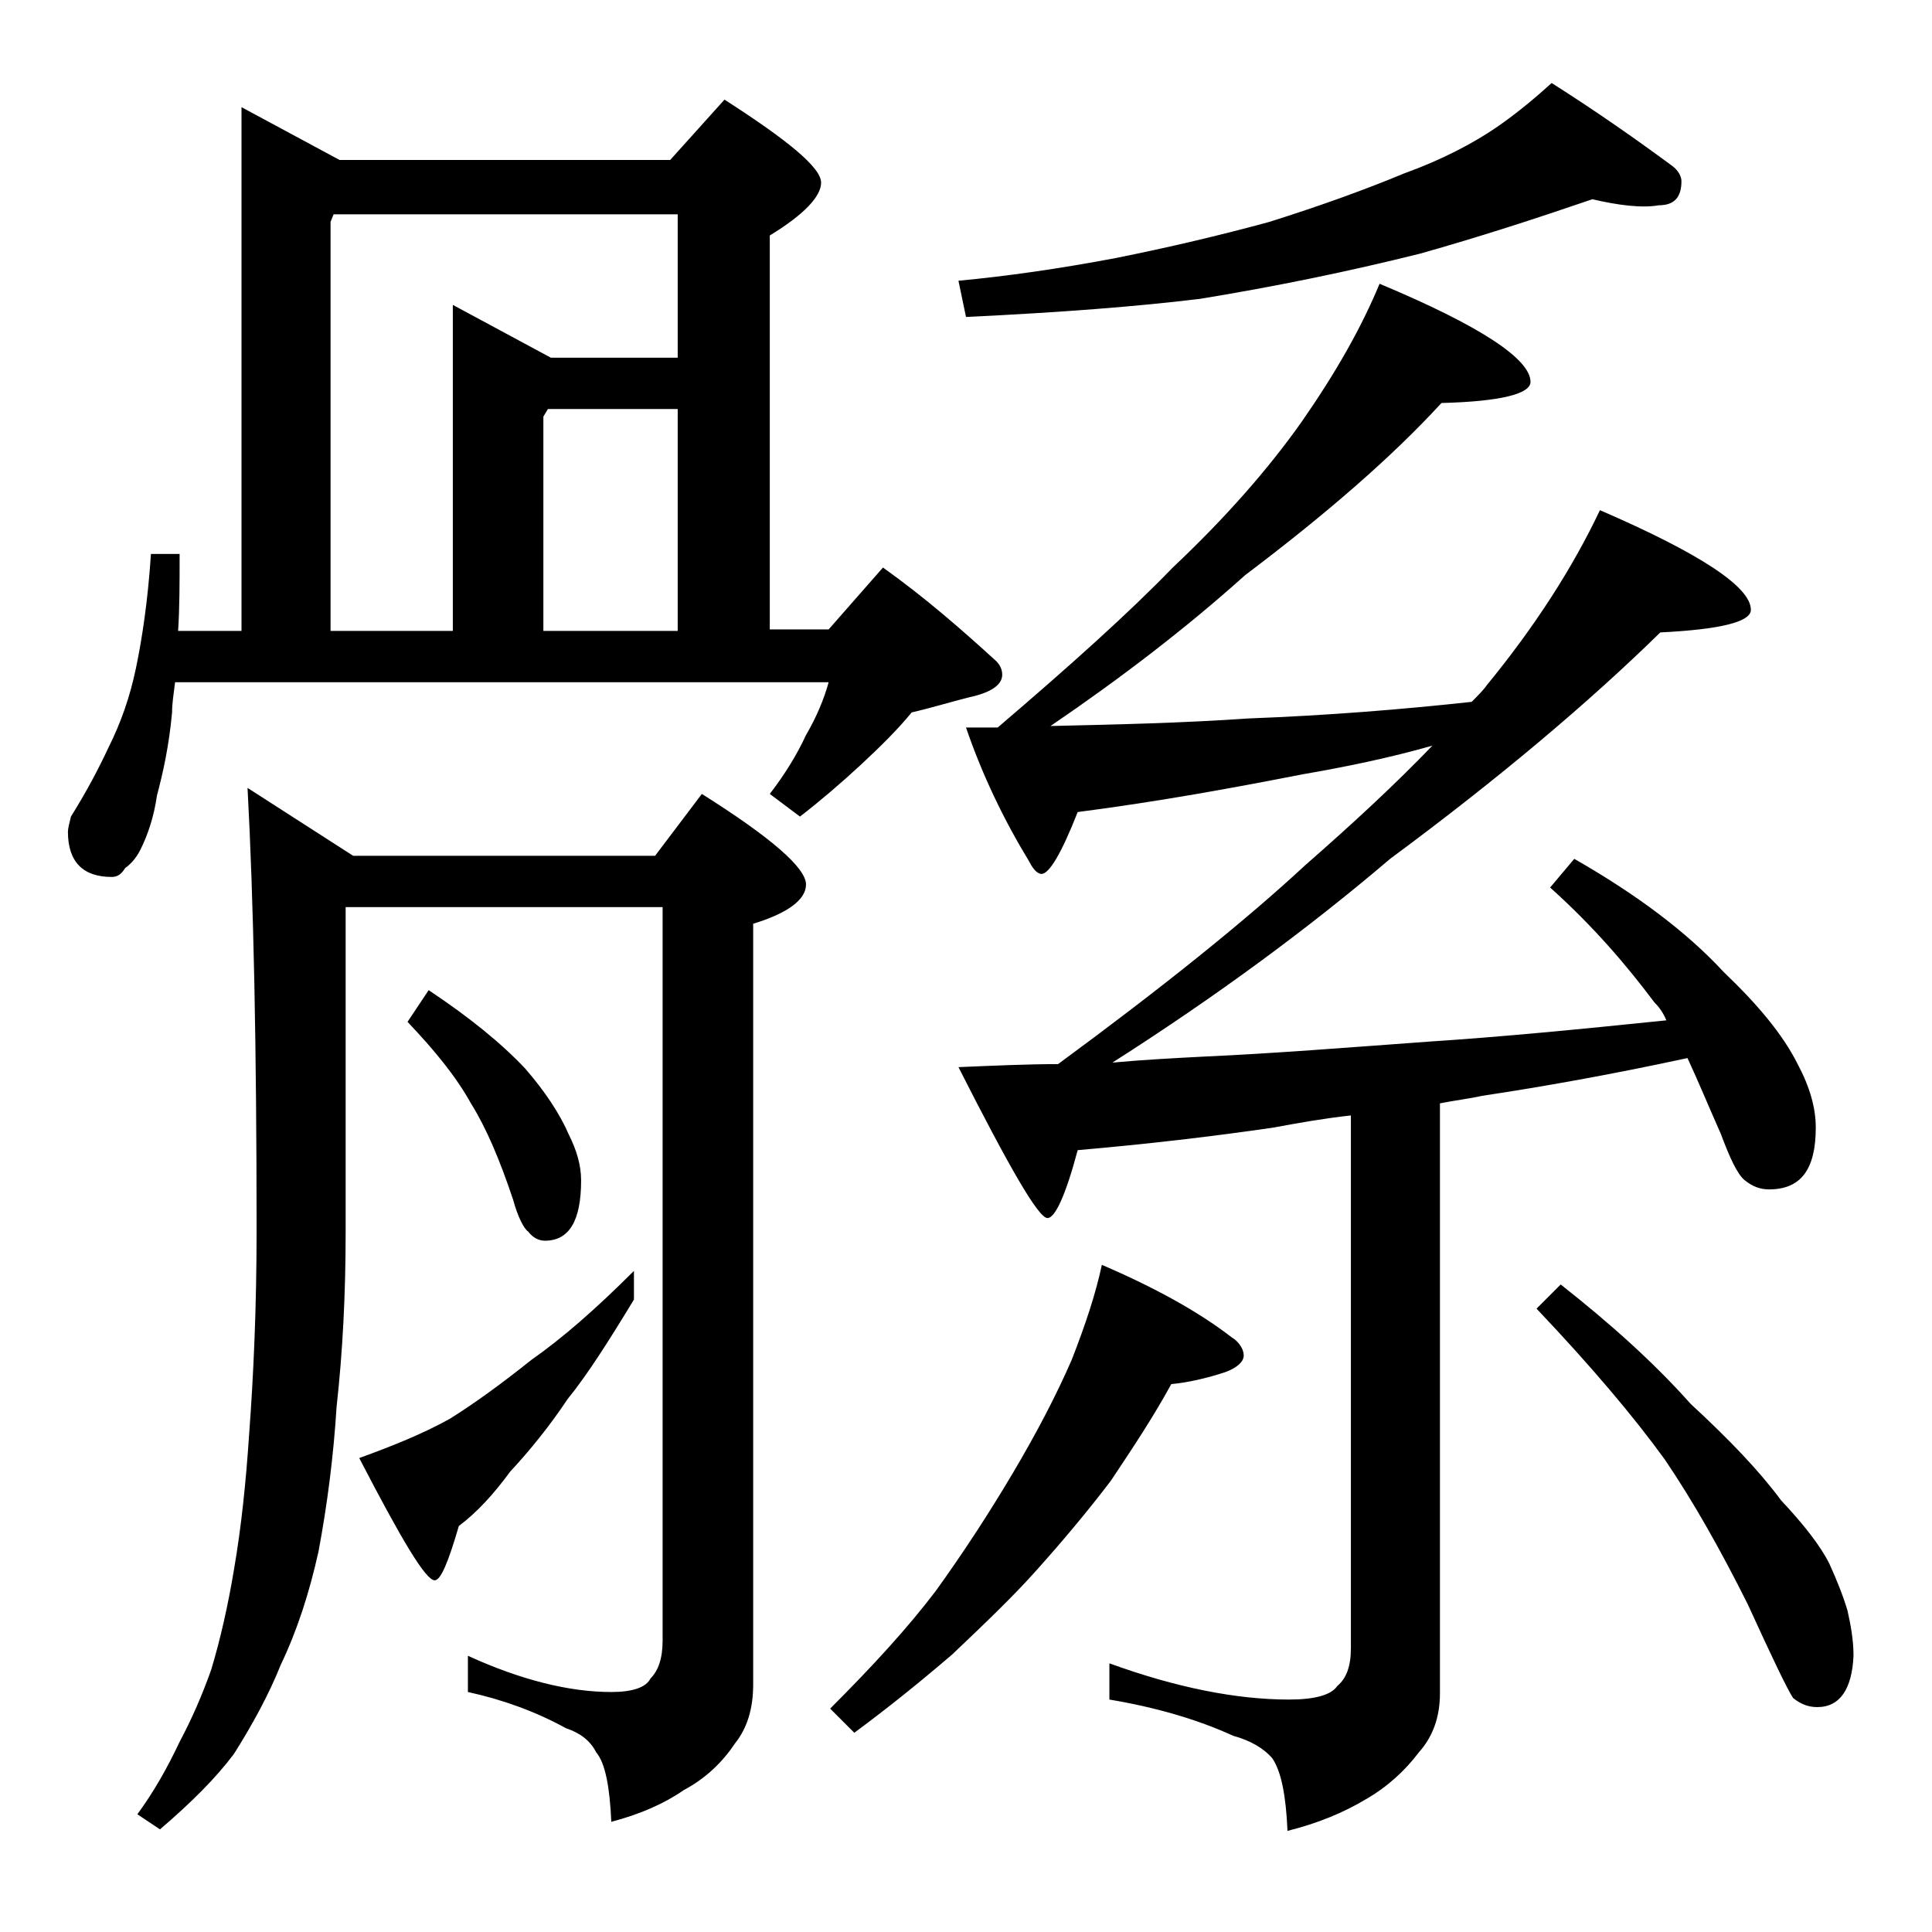 <?xml version="1.0" encoding="utf-8"?>
<!-- Generator: Adobe Illustrator 18.0.0, SVG Export Plug-In . SVG Version: 6.00 Build 0)  -->
<!DOCTYPE svg PUBLIC "-//W3C//DTD SVG 1.1//EN" "http://www.w3.org/Graphics/SVG/1.1/DTD/svg11.dtd">
<svg version="1.1" id="Layer_1" xmlns="http://www.w3.org/2000/svg" xmlns:xlink="http://www.w3.org/1999/xlink" x="0px" y="0px"
	 viewBox="0 0 128 128" enable-background="new 0 0 128 128" xml:space="preserve">
<path d="M16,7.1l6.5,3.5h21.9l3.6-4c4.2,2.7,6.4,4.5,6.4,5.5c0,0.9-1.1,2.1-3.4,3.5v26.1h3.9l3.6-4.1c2.8,2,5.2,4.1,7.5,6.2
	c0.2,0.2,0.4,0.5,0.4,0.9c0,0.7-0.8,1.2-2.2,1.5c-1.2,0.3-2.5,0.7-3.8,1c-0.9,1.1-2,2.2-3.4,3.5c-1.3,1.2-2.7,2.4-4,3.4l-2-1.5
	c1-1.3,1.8-2.6,2.4-3.9c0.7-1.2,1.2-2.4,1.5-3.5H11.6c-0.1,0.8-0.2,1.4-0.2,2c-0.2,2.2-0.6,4-1,5.5c-0.2,1.4-0.6,2.6-1.1,3.6
	c-0.3,0.6-0.7,1-1,1.2C8,58,7.7,58.1,7.4,58.1c-1.9,0-2.9-1-2.9-3c0-0.2,0.1-0.6,0.2-1c1-1.6,1.8-3.1,2.5-4.6
	c0.8-1.6,1.4-3.3,1.8-5.2c0.4-1.9,0.8-4.5,1-7.6h1.9c0,1.9,0,3.6-0.1,5.1H16V7.1z M16.4,52.2l7,4.5h20l3.1-4.1
	c4.6,2.9,6.9,4.9,6.9,6c0,1-1.2,1.9-3.5,2.6v50.4c0,1.6-0.4,2.9-1.2,3.9c-0.8,1.2-1.9,2.3-3.4,3.1c-1.3,0.9-2.9,1.6-4.8,2.1
	c-0.1-2.3-0.4-3.9-1-4.6c-0.4-0.8-1.1-1.3-2-1.6c-2-1.1-4.2-1.9-6.5-2.4v-2.4c3.5,1.6,6.7,2.4,9.5,2.4c1.4,0,2.3-0.3,2.6-0.9
	c0.5-0.5,0.8-1.3,0.8-2.5V60.1h-21v21.5c0,4.2-0.2,8-0.6,11.6c-0.2,3.2-0.6,6.4-1.2,9.6c-0.6,2.7-1.4,5.2-2.5,7.5
	c-0.8,2-1.9,4-3.1,5.9c-1.2,1.6-2.8,3.2-4.9,5l-1.5-1c1.1-1.5,2-3.1,2.8-4.8c0.8-1.5,1.5-3.1,2.1-4.8c0.6-2,1.1-4.2,1.5-6.6
	c0.5-2.9,0.8-5.9,1-8.9c0.3-4,0.5-8.5,0.5-13.6C17,69.4,16.8,59.6,16.4,52.2z M21.9,41.8H30V20.2l6.5,3.5h8.4v-9.5H22.1l-0.2,0.5
	V41.8z M42,84.2v1.9c-1.7,2.8-3.1,5-4.4,6.6c-1.2,1.8-2.5,3.4-3.8,4.8c-1.1,1.5-2.2,2.7-3.4,3.6c-0.7,2.4-1.2,3.6-1.6,3.6
	c-0.6,0-2.2-2.7-5-8.1c2.2-0.8,4.2-1.6,6-2.6c1.6-1,3.4-2.3,5.4-3.9C37.2,88.7,39.4,86.8,42,84.2z M28.4,65.6
	c2.7,1.8,4.8,3.5,6.4,5.2c1.3,1.5,2.3,3,2.9,4.4c0.5,1,0.8,2,0.8,3c0,2.7-0.8,4-2.4,4c-0.4,0-0.8-0.2-1.1-0.6c-0.3-0.2-0.7-1-1-2.1
	c-0.9-2.7-1.8-4.8-2.8-6.4c-1-1.8-2.4-3.5-4.2-5.4L28.4,65.6z M36,41.8h8.9V27.1h-8.6L36,27.6V41.8z M73,83.8
	c3.5,1.5,6.4,3.1,8.6,4.8c0.5,0.3,0.8,0.8,0.8,1.2c0,0.4-0.4,0.8-1.2,1.1c-1.2,0.4-2.5,0.7-3.6,0.8c-1.2,2.2-2.6,4.3-4,6.4
	c-1.6,2.1-3.2,4-4.9,5.9c-1.6,1.8-3.5,3.6-5.6,5.6c-2.1,1.8-4.2,3.5-6.5,5.2l-1.6-1.6c2.8-2.8,5.1-5.3,7-7.8
	c1.8-2.5,3.5-5.1,5.1-7.8c1.6-2.7,2.9-5.2,3.9-7.5C71.9,87.8,72.6,85.7,73,83.8z M105.5,13.2c-3.8,1.3-7.5,2.5-11.4,3.6
	c-4.8,1.2-9.7,2.2-14.6,3c-4.1,0.5-9.2,0.9-15.5,1.2l-0.5-2.4c3.2-0.3,6.7-0.8,10.4-1.5c3.5-0.7,6.9-1.5,10.2-2.4
	c3.5-1.1,6.5-2.2,8.9-3.2c2.5-0.9,4.6-2,6.2-3.1c1.3-0.9,2.5-1.9,3.6-2.9c3,1.9,5.7,3.8,8,5.5c0.4,0.3,0.6,0.7,0.6,1
	c0,1.1-0.5,1.6-1.5,1.6C108.8,13.8,107.2,13.6,105.5,13.2z M91.4,18.8c6.7,2.8,10,5,10,6.5c0,0.8-2,1.3-5.9,1.4
	c-3.3,3.6-7.7,7.4-13,11.4c-3.9,3.5-8.2,6.8-12.9,10c4.4-0.1,8.8-0.2,13.1-0.5c5.3-0.2,10.2-0.6,14.8-1.1c0.4-0.4,0.8-0.8,1-1.1
	c3.2-3.9,5.7-7.8,7.5-11.6c6.7,2.9,10,5.1,10,6.6c0,0.8-2,1.3-6,1.5c-4.7,4.6-10.6,9.6-17.9,15c-5.4,4.6-11.5,9.1-18.4,13.5
	c2.2-0.2,4.2-0.3,6.1-0.4c4.5-0.2,9.5-0.6,15-1c4.6-0.3,9.8-0.8,15.6-1.4c-0.2-0.5-0.5-0.9-0.8-1.2c-1.8-2.4-4-5-6.9-7.6l1.6-1.9
	c4.2,2.4,7.5,4.9,9.9,7.5c2.2,2.1,3.9,4.1,4.9,6.1c0.8,1.5,1.2,2.9,1.2,4.2c0,2.8-1,4.1-3.1,4.1c-0.6,0-1.1-0.2-1.6-0.6
	c-0.5-0.4-1-1.5-1.6-3.1c-0.8-1.8-1.5-3.5-2.2-5c-5.1,1.1-9.6,1.9-13.6,2.5c-0.9,0.2-1.8,0.3-2.8,0.5v39.1c0,1.6-0.5,2.9-1.4,3.9
	c-0.9,1.2-2.1,2.3-3.5,3.1c-1.5,0.9-3.2,1.6-5.2,2.1c-0.1-2.3-0.4-3.9-1-4.8c-0.6-0.7-1.5-1.2-2.6-1.5c-2.4-1.1-5.2-1.9-8.2-2.4
	v-2.4c4.4,1.6,8.4,2.4,11.9,2.4c1.7,0,2.8-0.3,3.2-0.9c0.6-0.5,0.9-1.3,0.9-2.5V73.9c-1.8,0.2-3.5,0.5-5.1,0.8
	c-4.1,0.6-8.4,1.1-13,1.5c-0.8,3-1.5,4.5-2,4.5c-0.6,0-2.5-3.3-5.9-10c2.4-0.1,4.6-0.2,6.6-0.2c6.8-5,12.3-9.4,16.4-13.2
	c3.2-2.8,6-5.4,8.4-7.9c-2.8,0.8-5.7,1.4-8.6,1.9c-4.6,0.9-9.5,1.8-14.9,2.5c-1.1,2.8-1.9,4.1-2.4,4.1c-0.2,0-0.5-0.2-0.8-0.8
	c-1.7-2.8-3.1-5.7-4.2-8.9h2.1c4.8-4.1,8.7-7.6,11.6-10.6c3.5-3.3,6.3-6.5,8.5-9.6C88.5,24.7,90.2,21.7,91.4,18.8z M103.4,85.1
	c3.3,2.6,6.2,5.2,8.6,7.9c2.6,2.4,4.6,4.5,6,6.4c1.5,1.6,2.6,3,3.2,4.2c0.5,1.1,0.9,2.1,1.2,3.1c0.2,0.9,0.4,1.9,0.4,3
	c-0.1,2.2-0.9,3.4-2.4,3.4c-0.6,0-1.1-0.2-1.6-0.6c-0.4-0.6-1.4-2.7-3-6.2c-1.8-3.6-3.6-6.8-5.5-9.6c-2.1-2.9-4.9-6.2-8.5-10
	L103.4,85.1z"/>
</svg>
